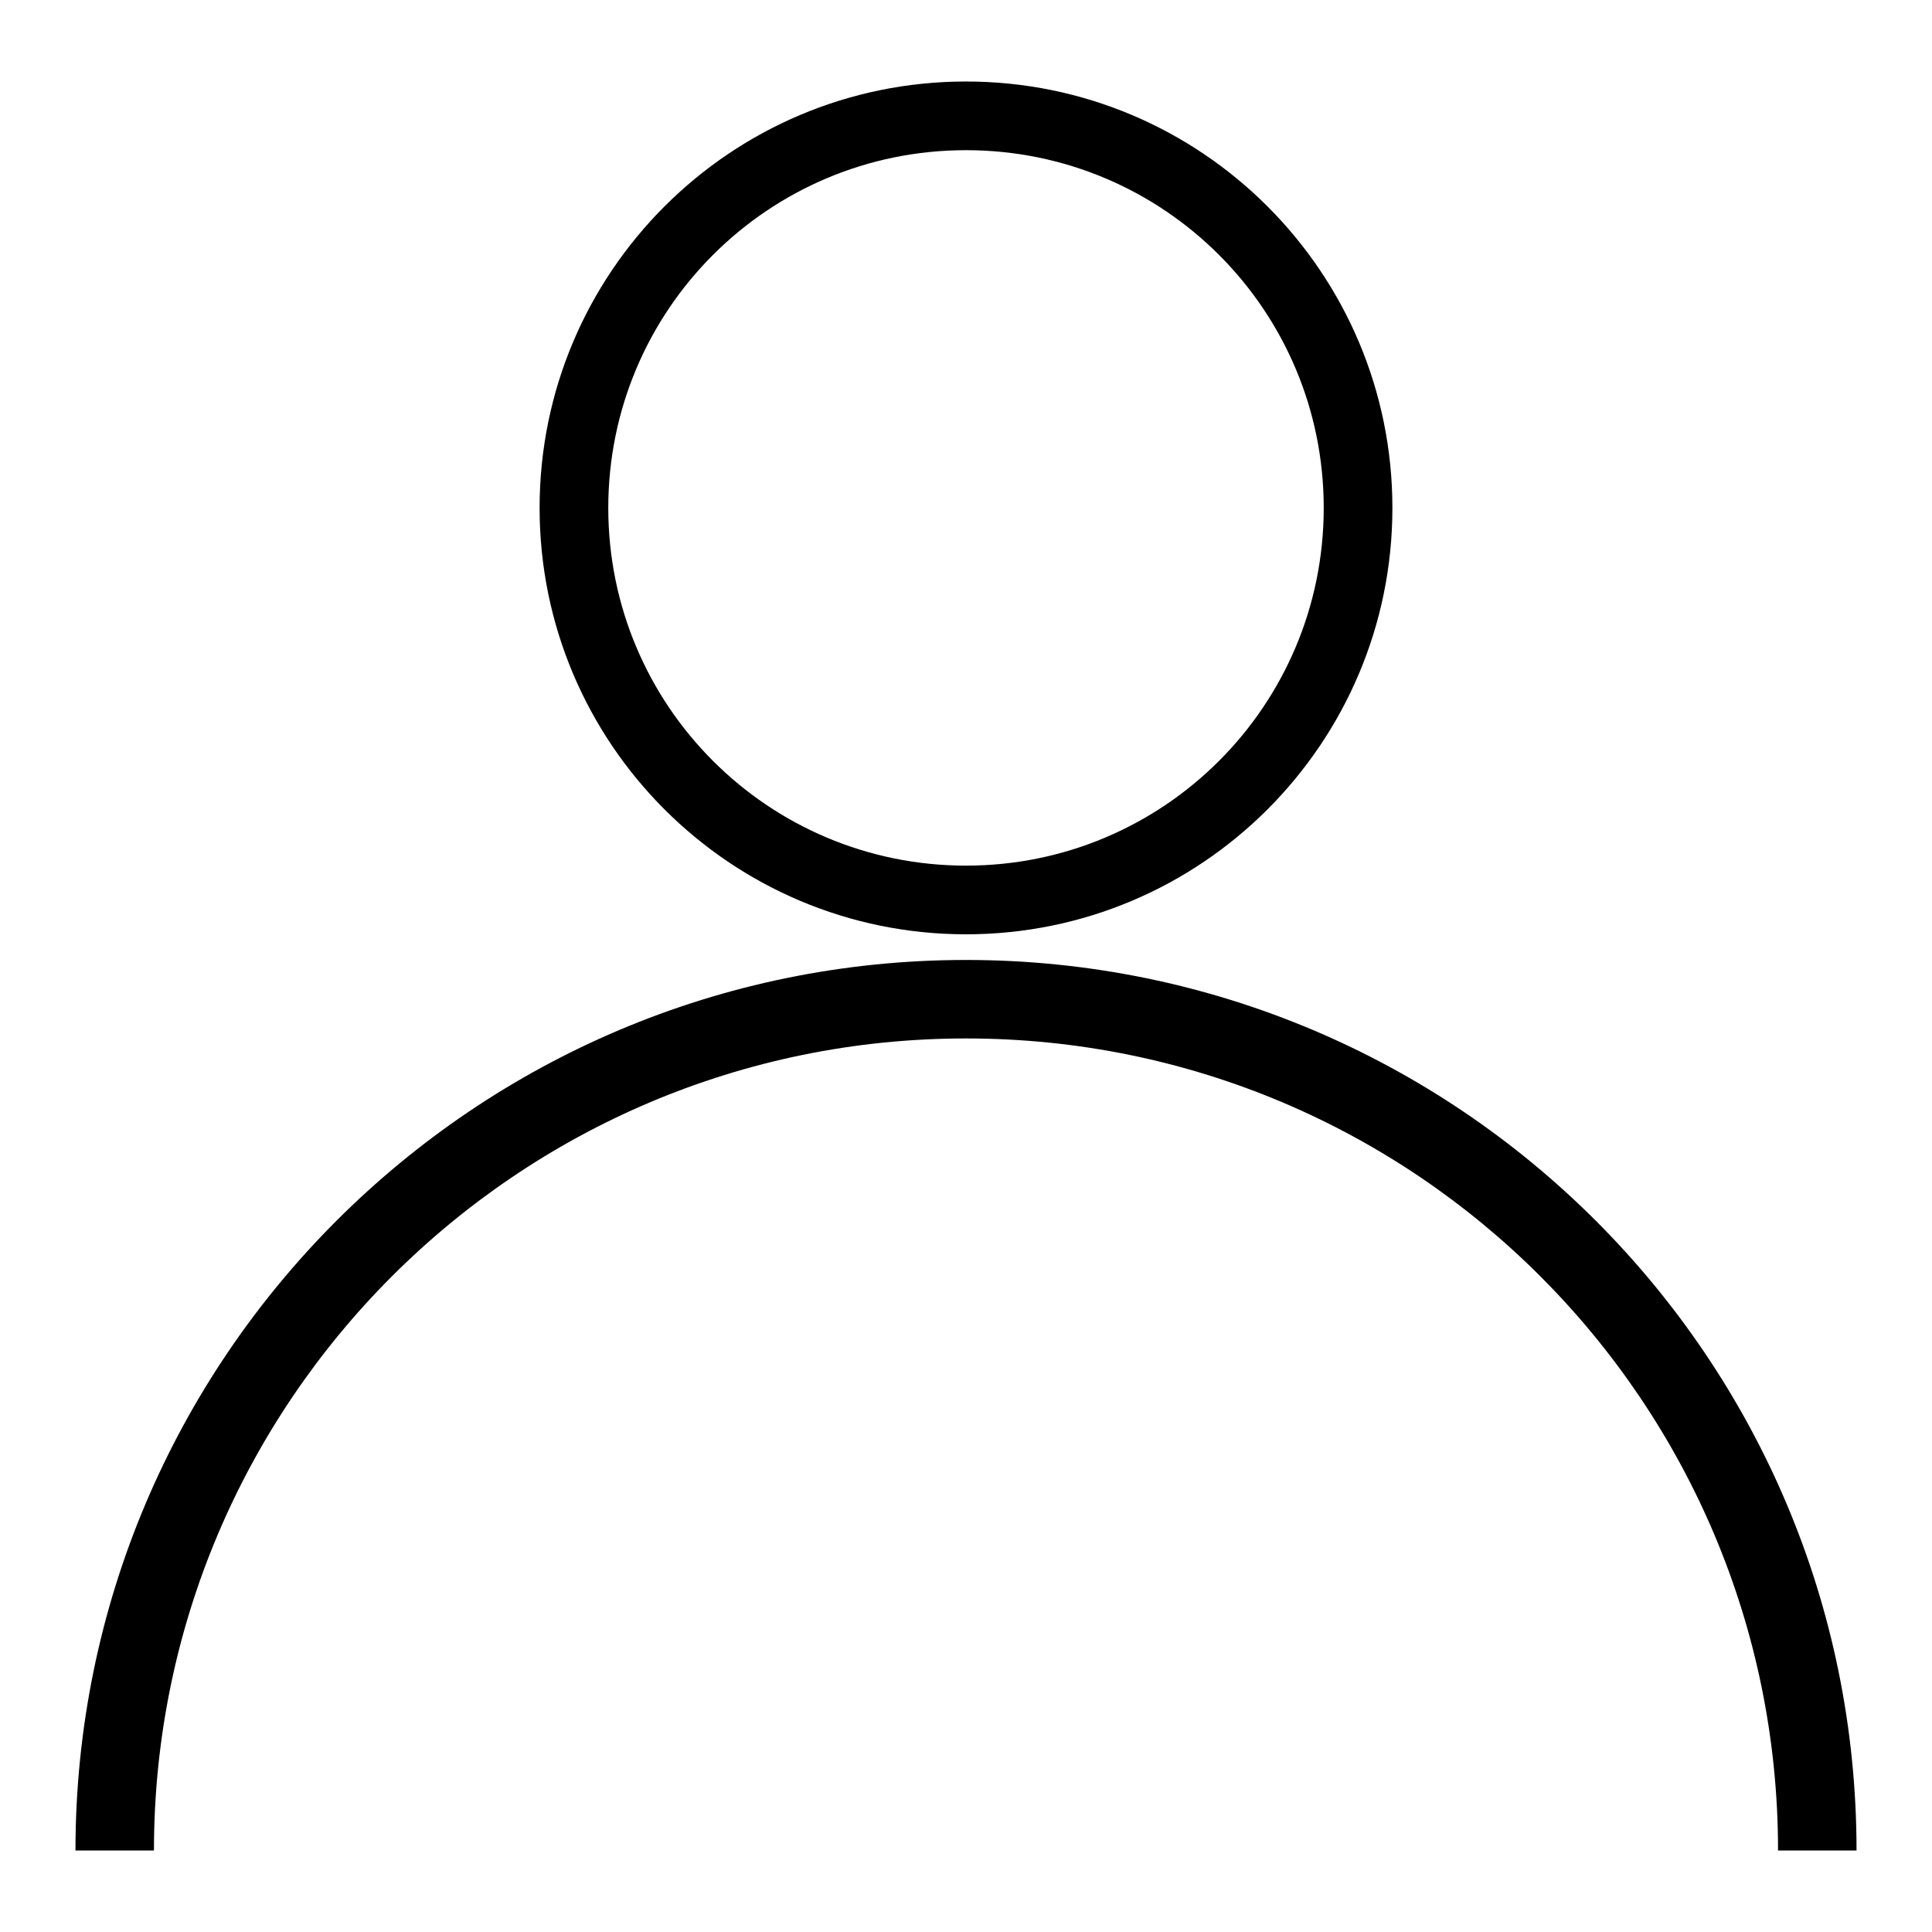 <?xml version="1.0" encoding="utf-8"?>
<!-- Svg Vector Icons : http://www.onlinewebfonts.com/icon -->
<!DOCTYPE svg PUBLIC "-//W3C//DTD SVG 1.1//EN" "http://www.w3.org/Graphics/SVG/1.1/DTD/svg11.dtd">
<svg version="1.1" xmlns="http://www.w3.org/2000/svg" xmlns:xlink="http://www.w3.org/1999/xlink" x="0px" y="0px" viewBox="0 0 256 256" enable-background="new 0 0 256 256" xml:space="preserve">
<g><g><path fill="#000000" d="M128,10.8c-31.2,0-56.5,25.3-56.5,56.5c0,31.2,25.3,56.5,56.5,56.5s56.5-25.3,56.5-56.5S159.2,10.8,128,10.8z M128,114.7c-26.2,0-47.4-21.2-47.4-47.4c0-26.2,21.2-47.4,47.4-47.4c26.2,0,47.4,21.2,47.4,47.4S154.2,114.7,128,114.7z"/><path fill="#000000" d="M128,127.2c-65.2,0-118,52.9-118,118h10.4c0-59.4,48.2-107.6,107.6-107.6c59.5,0,107.6,48.2,107.6,107.6H246C246,180,193.2,127.2,128,127.2z"/></g></g>
</svg>